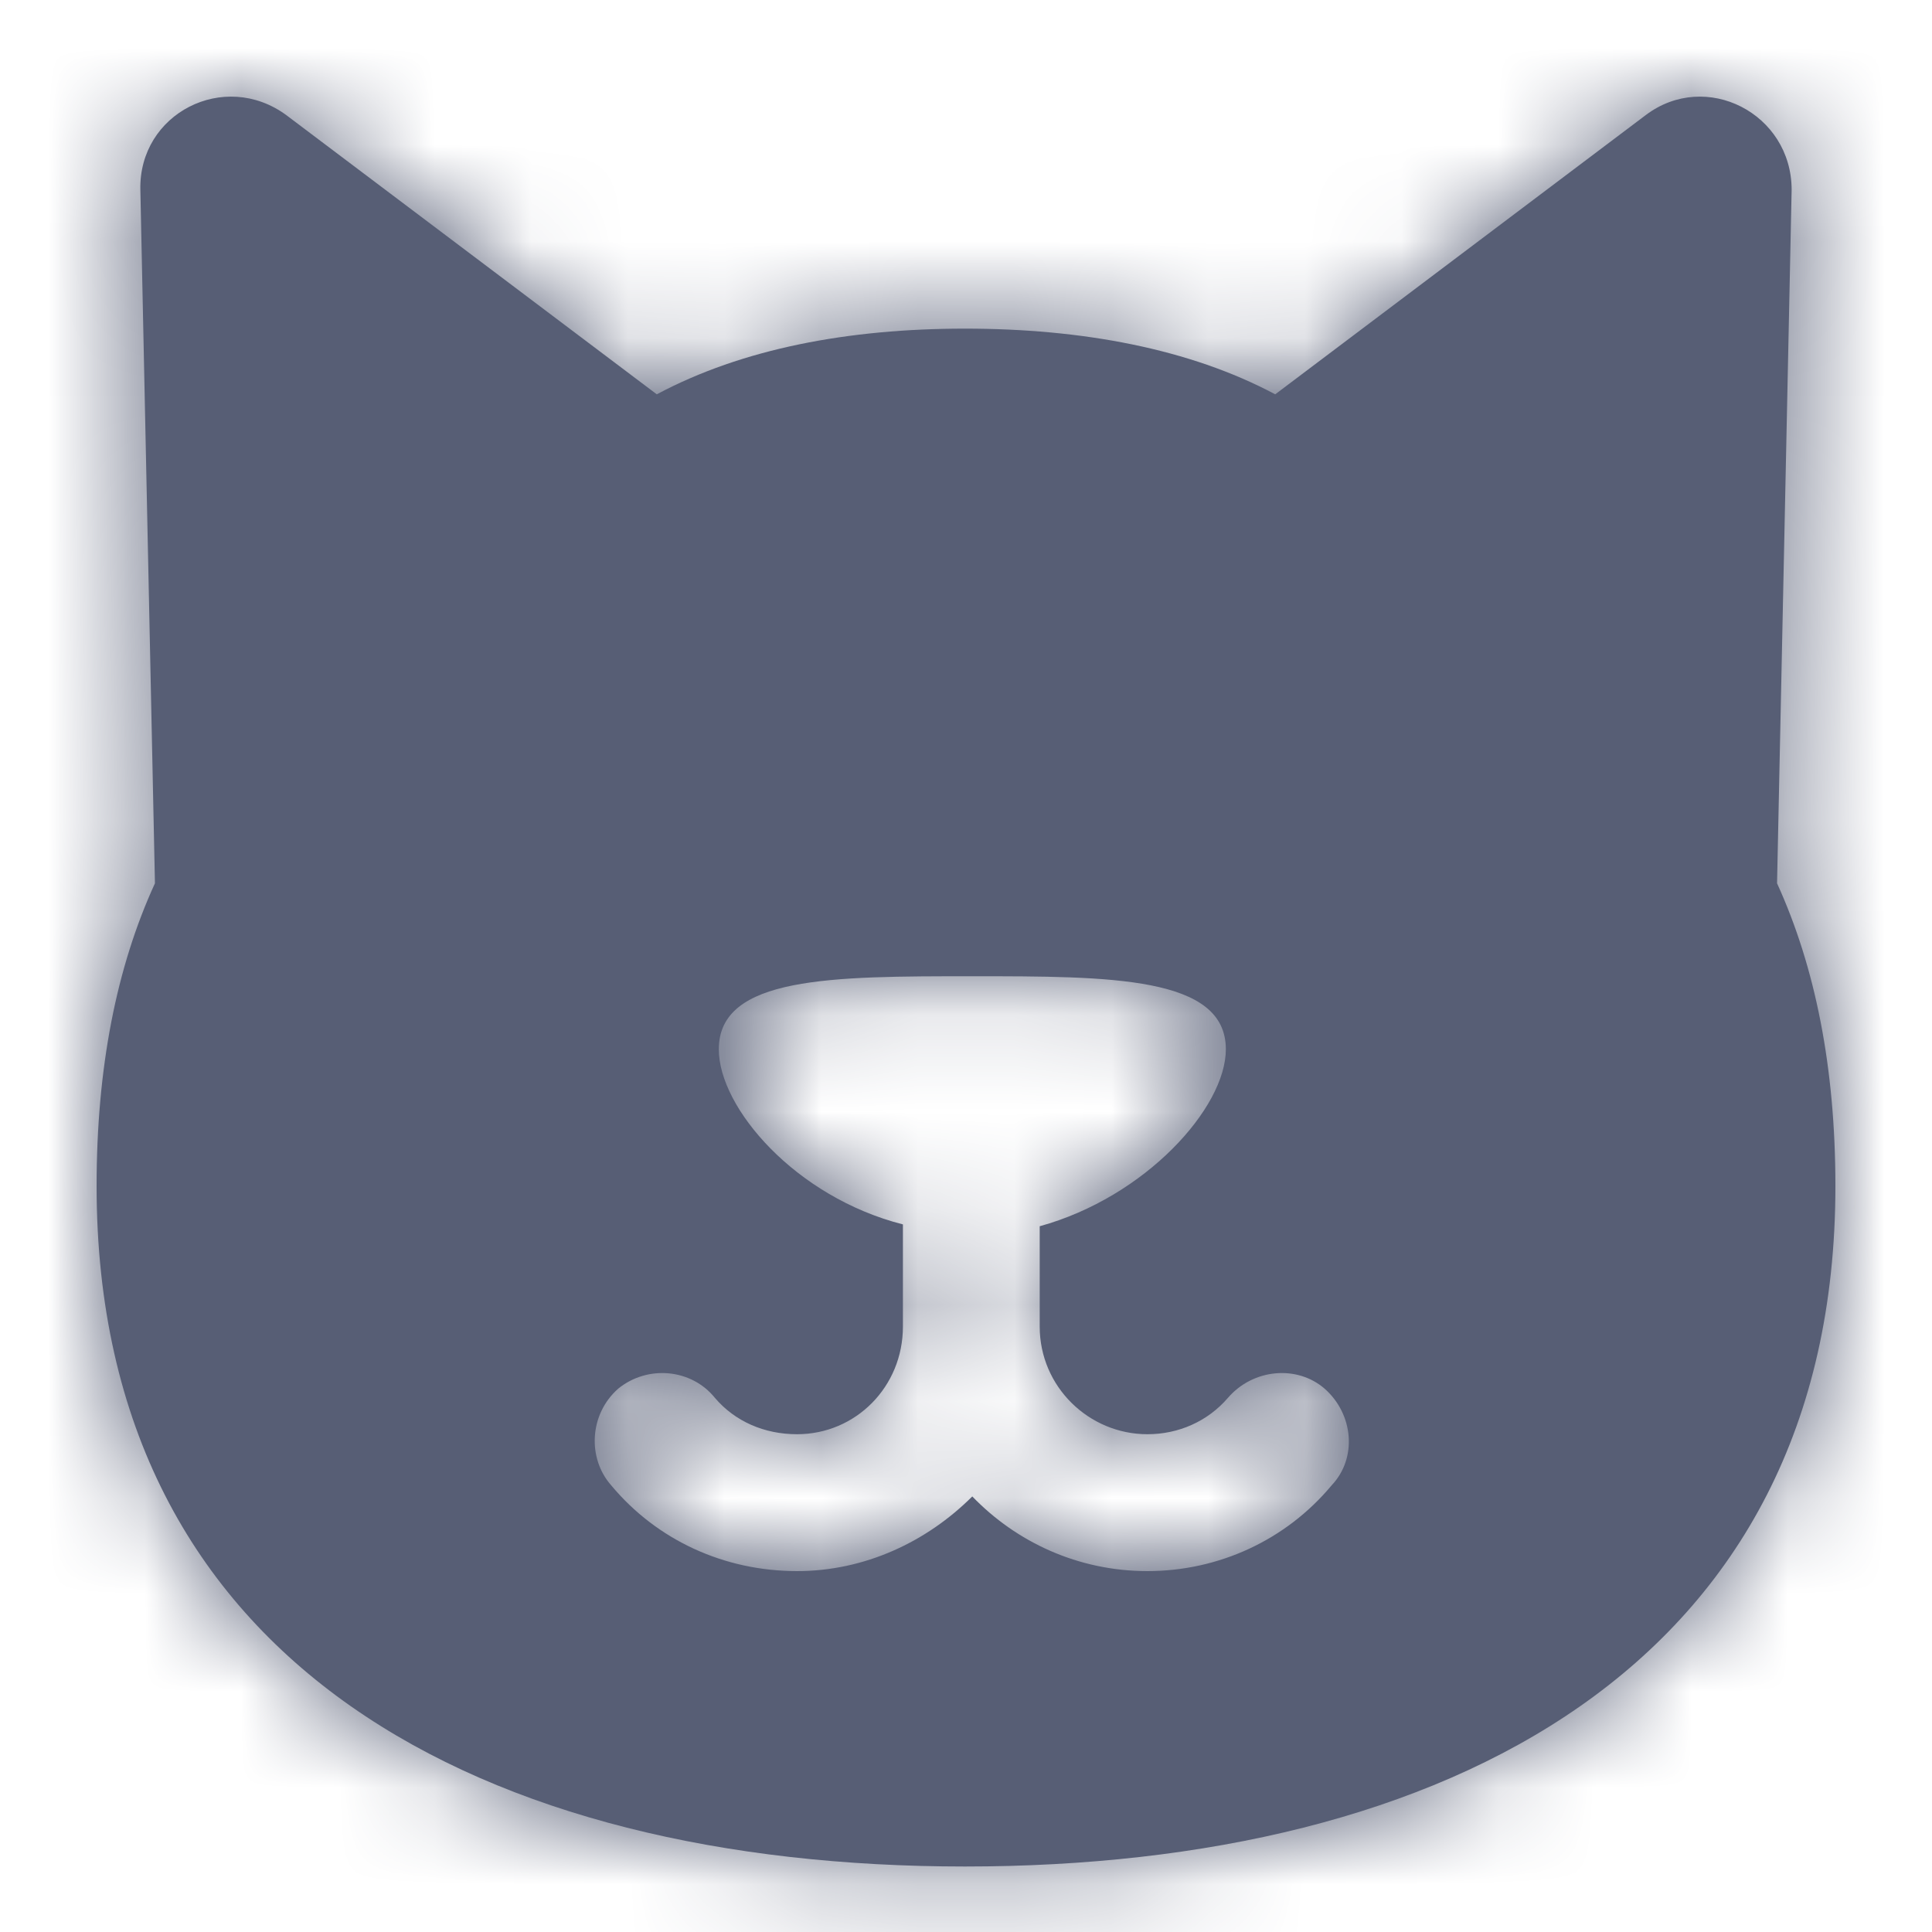 <?xml version="1.0" encoding="UTF-8"?>
<svg width="20px" height="20px" viewBox="0 0 20 20" version="1.1" xmlns="http://www.w3.org/2000/svg" xmlns:xlink="http://www.w3.org/1999/xlink">
    <!-- Generator: Sketch 52.5 (67469) - http://www.bohemiancoding.com/sketch -->
    <title>Moderation/Sprite Count</title>
    <desc>Created with Sketch.</desc>
    <defs>
        <path d="M19,12.279 C19,17.246 14.956,19.322 9.989,19.322 C5.023,19.322 1,17.246 1,12.279 C1,11.051 1.206,10.012 1.604,9.144 L1.453,1.966 C1.434,1.173 2.322,0.72 2.964,1.192 L6.799,4.082 C7.686,3.609 8.782,3.402 9.989,3.402 C11.199,3.402 12.314,3.609 13.201,4.082 L17.036,1.192 C17.659,0.72 18.547,1.173 18.547,1.966 L18.396,9.144 C18.792,10.012 19,11.051 19,12.279 Z M13.785,15.376 C14.052,15.095 14.012,14.639 13.712,14.375 C13.428,14.129 12.973,14.167 12.711,14.471 C12.501,14.715 12.199,14.847 11.878,14.847 C11.273,14.847 10.763,14.356 10.763,13.733 L10.763,12.694 C11.859,12.392 12.69,11.468 12.69,10.862 C12.69,10.106 11.5,10.106 10.065,10.106 C8.612,10.106 7.441,10.106 7.441,10.862 C7.441,11.468 8.234,12.392 9.347,12.675 L9.347,13.733 C9.347,14.356 8.858,14.847 8.251,14.847 C7.913,14.847 7.609,14.715 7.401,14.471 C7.156,14.167 6.703,14.129 6.4,14.375 C6.1,14.639 6.079,15.095 6.327,15.376 C6.799,15.943 7.496,16.264 8.251,16.264 C8.95,16.264 9.592,15.963 10.065,15.491 C10.52,15.963 11.16,16.264 11.878,16.264 C12.616,16.264 13.313,15.943 13.785,15.376 Z" id="path-1"></path>
    </defs>
    <g id="Moderation/Sprite-Count" stroke="none" stroke-width="1" fill="none" fill-rule="evenodd">
        <mask id="mask-2" fill="white">
            <use xlink:href="#path-1"></use>
        </mask>
        <use id="Sprite-Count" fill="#575E75" xlink:href="#path-1"></use>
        <g id="Color/Gray" mask="url(#mask-2)" fill="#575E75">
            <rect id="Color" x="0" y="0" width="20" height="20"></rect>
        </g>
    </g>
</svg>